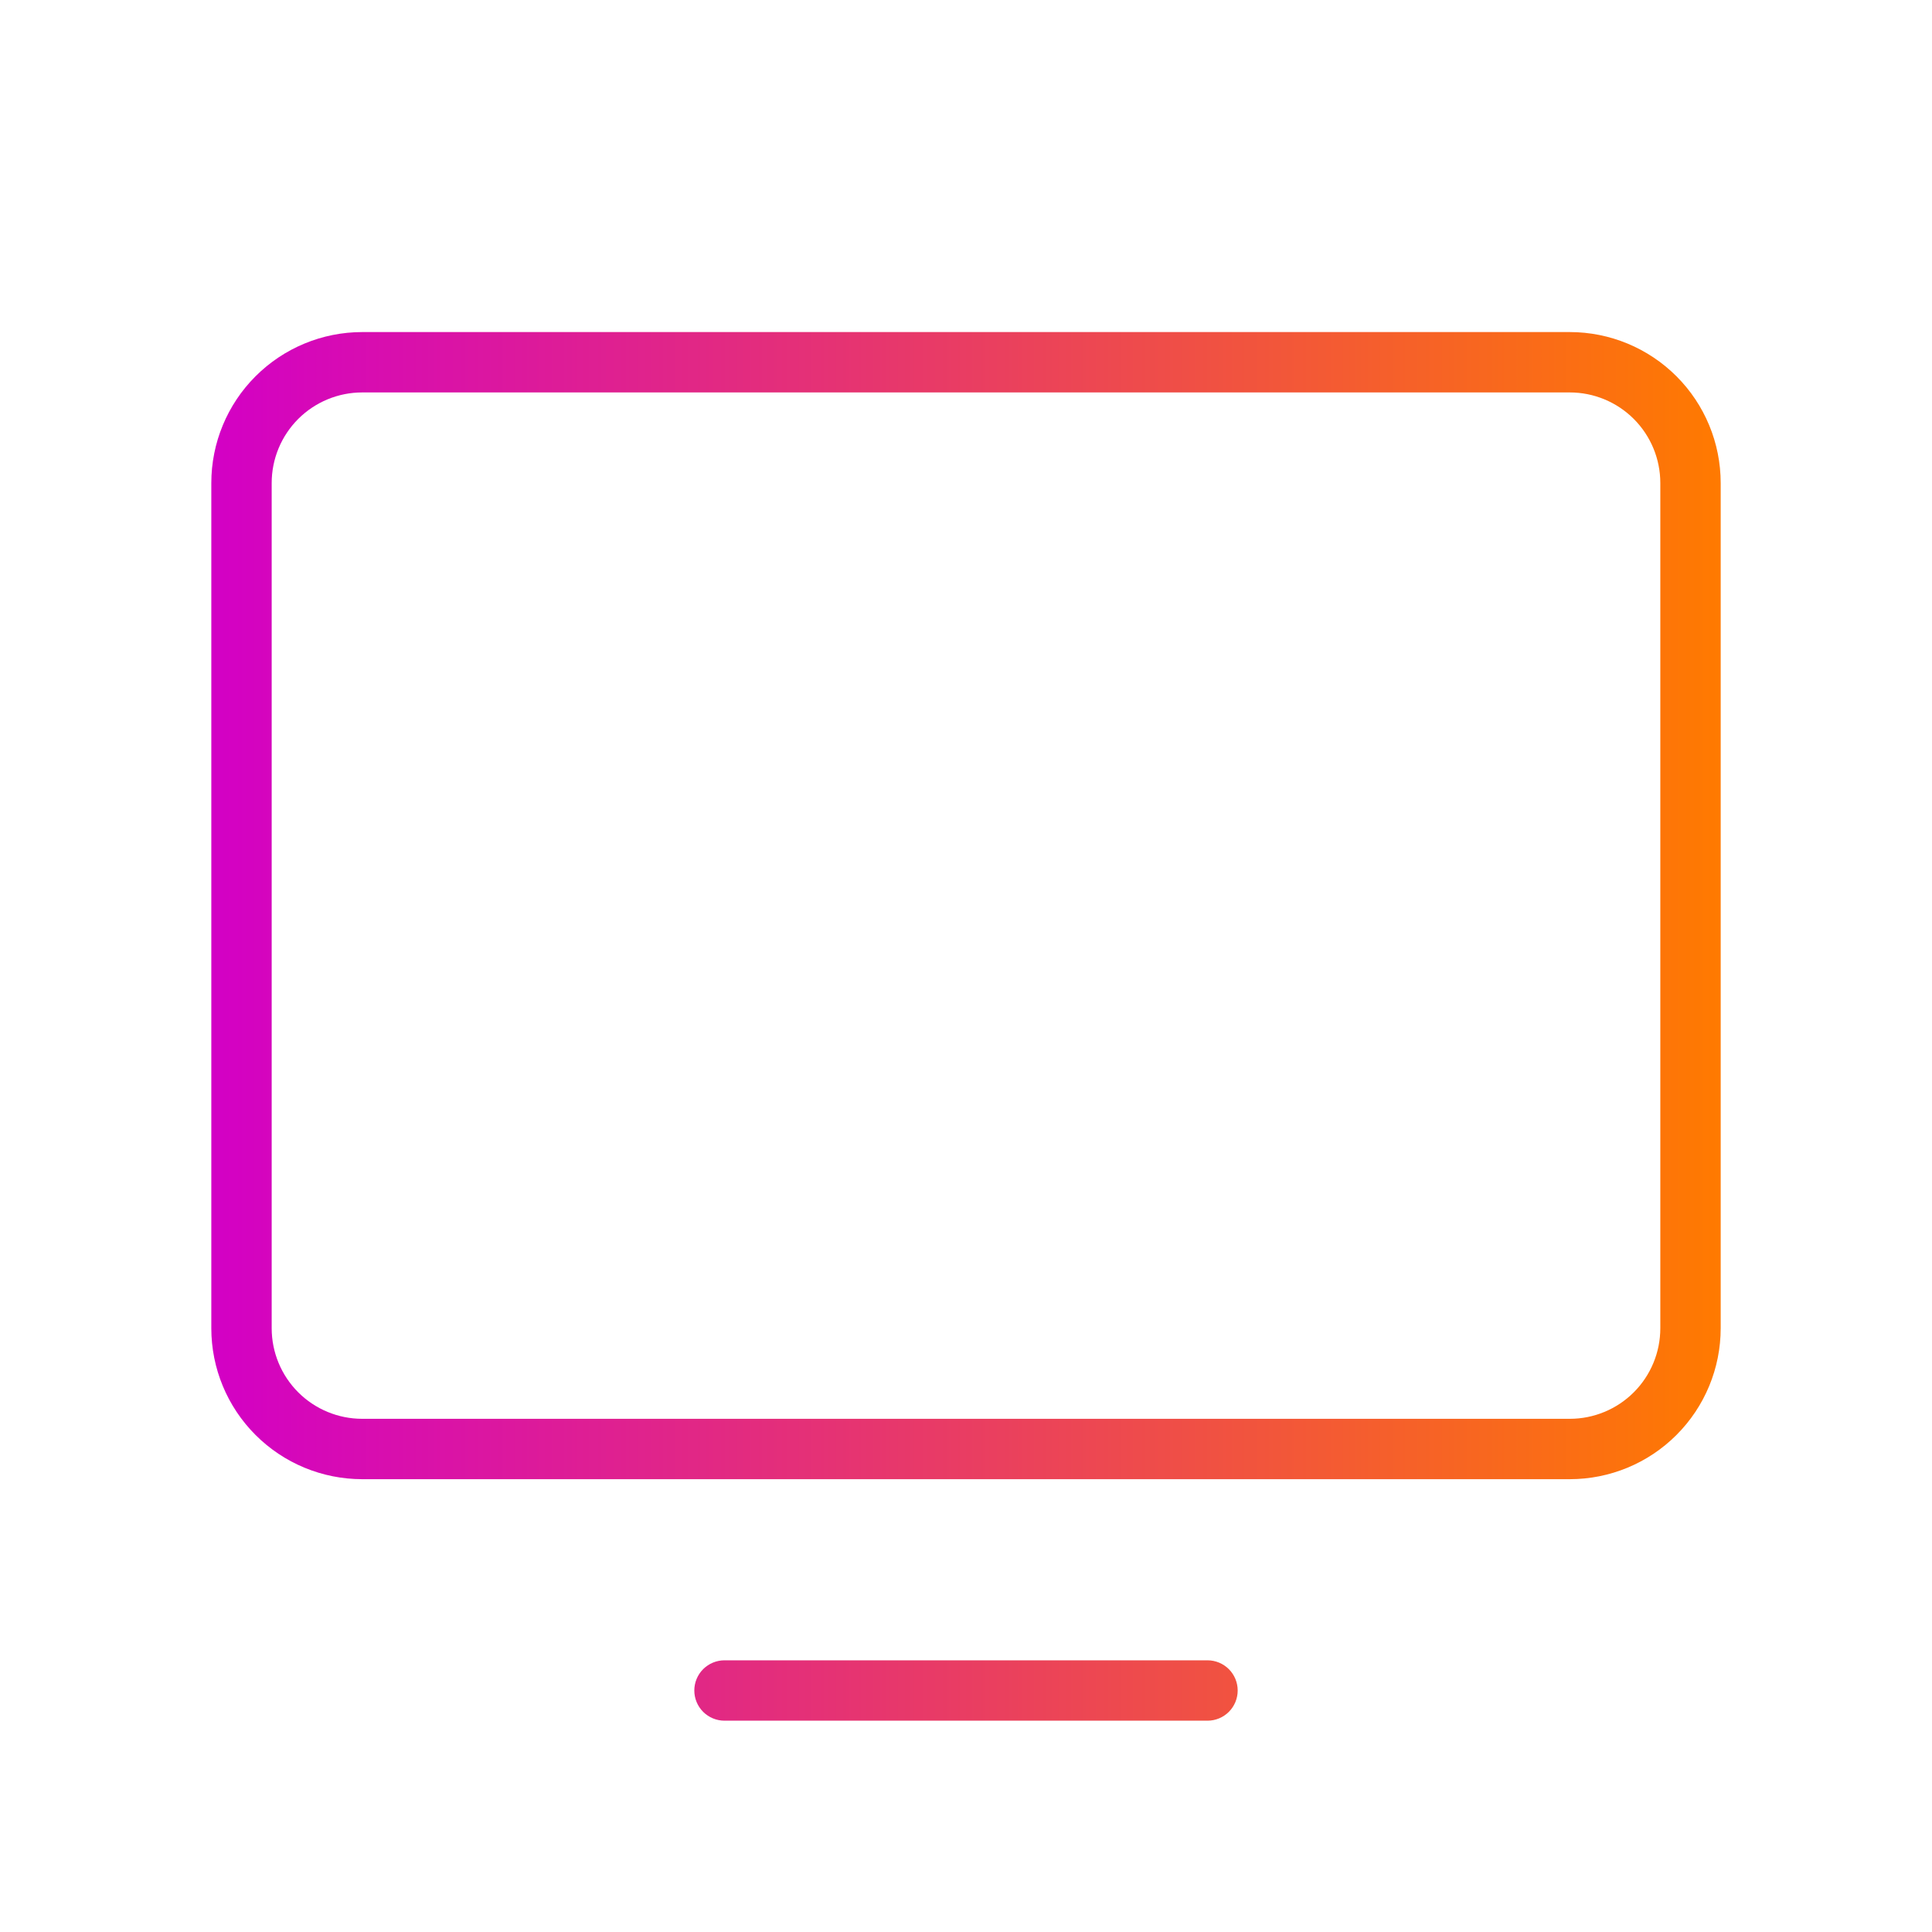 <svg xmlns="http://www.w3.org/2000/svg" width="80" height="80" viewBox="0 0 80 80" fill="none"><path d="M65 13.75H15C13.342 13.75 11.753 14.409 10.581 15.581C9.408 16.753 8.75 18.342 8.75 20V55C8.75 56.658 9.408 58.247 10.581 59.419C11.753 60.592 13.342 61.25 15 61.25H65C66.658 61.25 68.247 60.592 69.419 59.419C70.591 58.247 71.25 56.658 71.25 55V20C71.25 18.342 70.591 16.753 69.419 15.581C68.247 14.409 66.658 13.75 65 13.75ZM68.75 55C68.75 55.995 68.355 56.948 67.652 57.652C66.948 58.355 65.995 58.75 65 58.75H15C14.005 58.75 13.052 58.355 12.348 57.652C11.645 56.948 11.25 55.995 11.25 55V20C11.25 19.005 11.645 18.052 12.348 17.348C13.052 16.645 14.005 16.25 15 16.25H65C65.995 16.25 66.948 16.645 67.652 17.348C68.355 18.052 68.75 19.005 68.75 20V55ZM51.25 70C51.25 70.332 51.118 70.65 50.884 70.884C50.65 71.118 50.331 71.25 50 71.25H30C29.669 71.25 29.351 71.118 29.116 70.884C28.882 70.65 28.75 70.332 28.75 70C28.75 69.668 28.882 69.35 29.116 69.116C29.351 68.882 29.669 68.75 30 68.75H50C50.331 68.75 50.65 68.882 50.884 69.116C51.118 69.35 51.25 69.668 51.25 70Z" fill="url(#paint0_linear_2352_1374)"></path><defs><linearGradient id="paint0_linear_2352_1374" x1="8.75" y1="42.5" x2="71.25" y2="42.5" gradientUnits="userSpaceOnUse"><stop stop-color="#D300C5"></stop><stop offset="1" stop-color="#FF7A00"></stop></linearGradient></defs></svg>